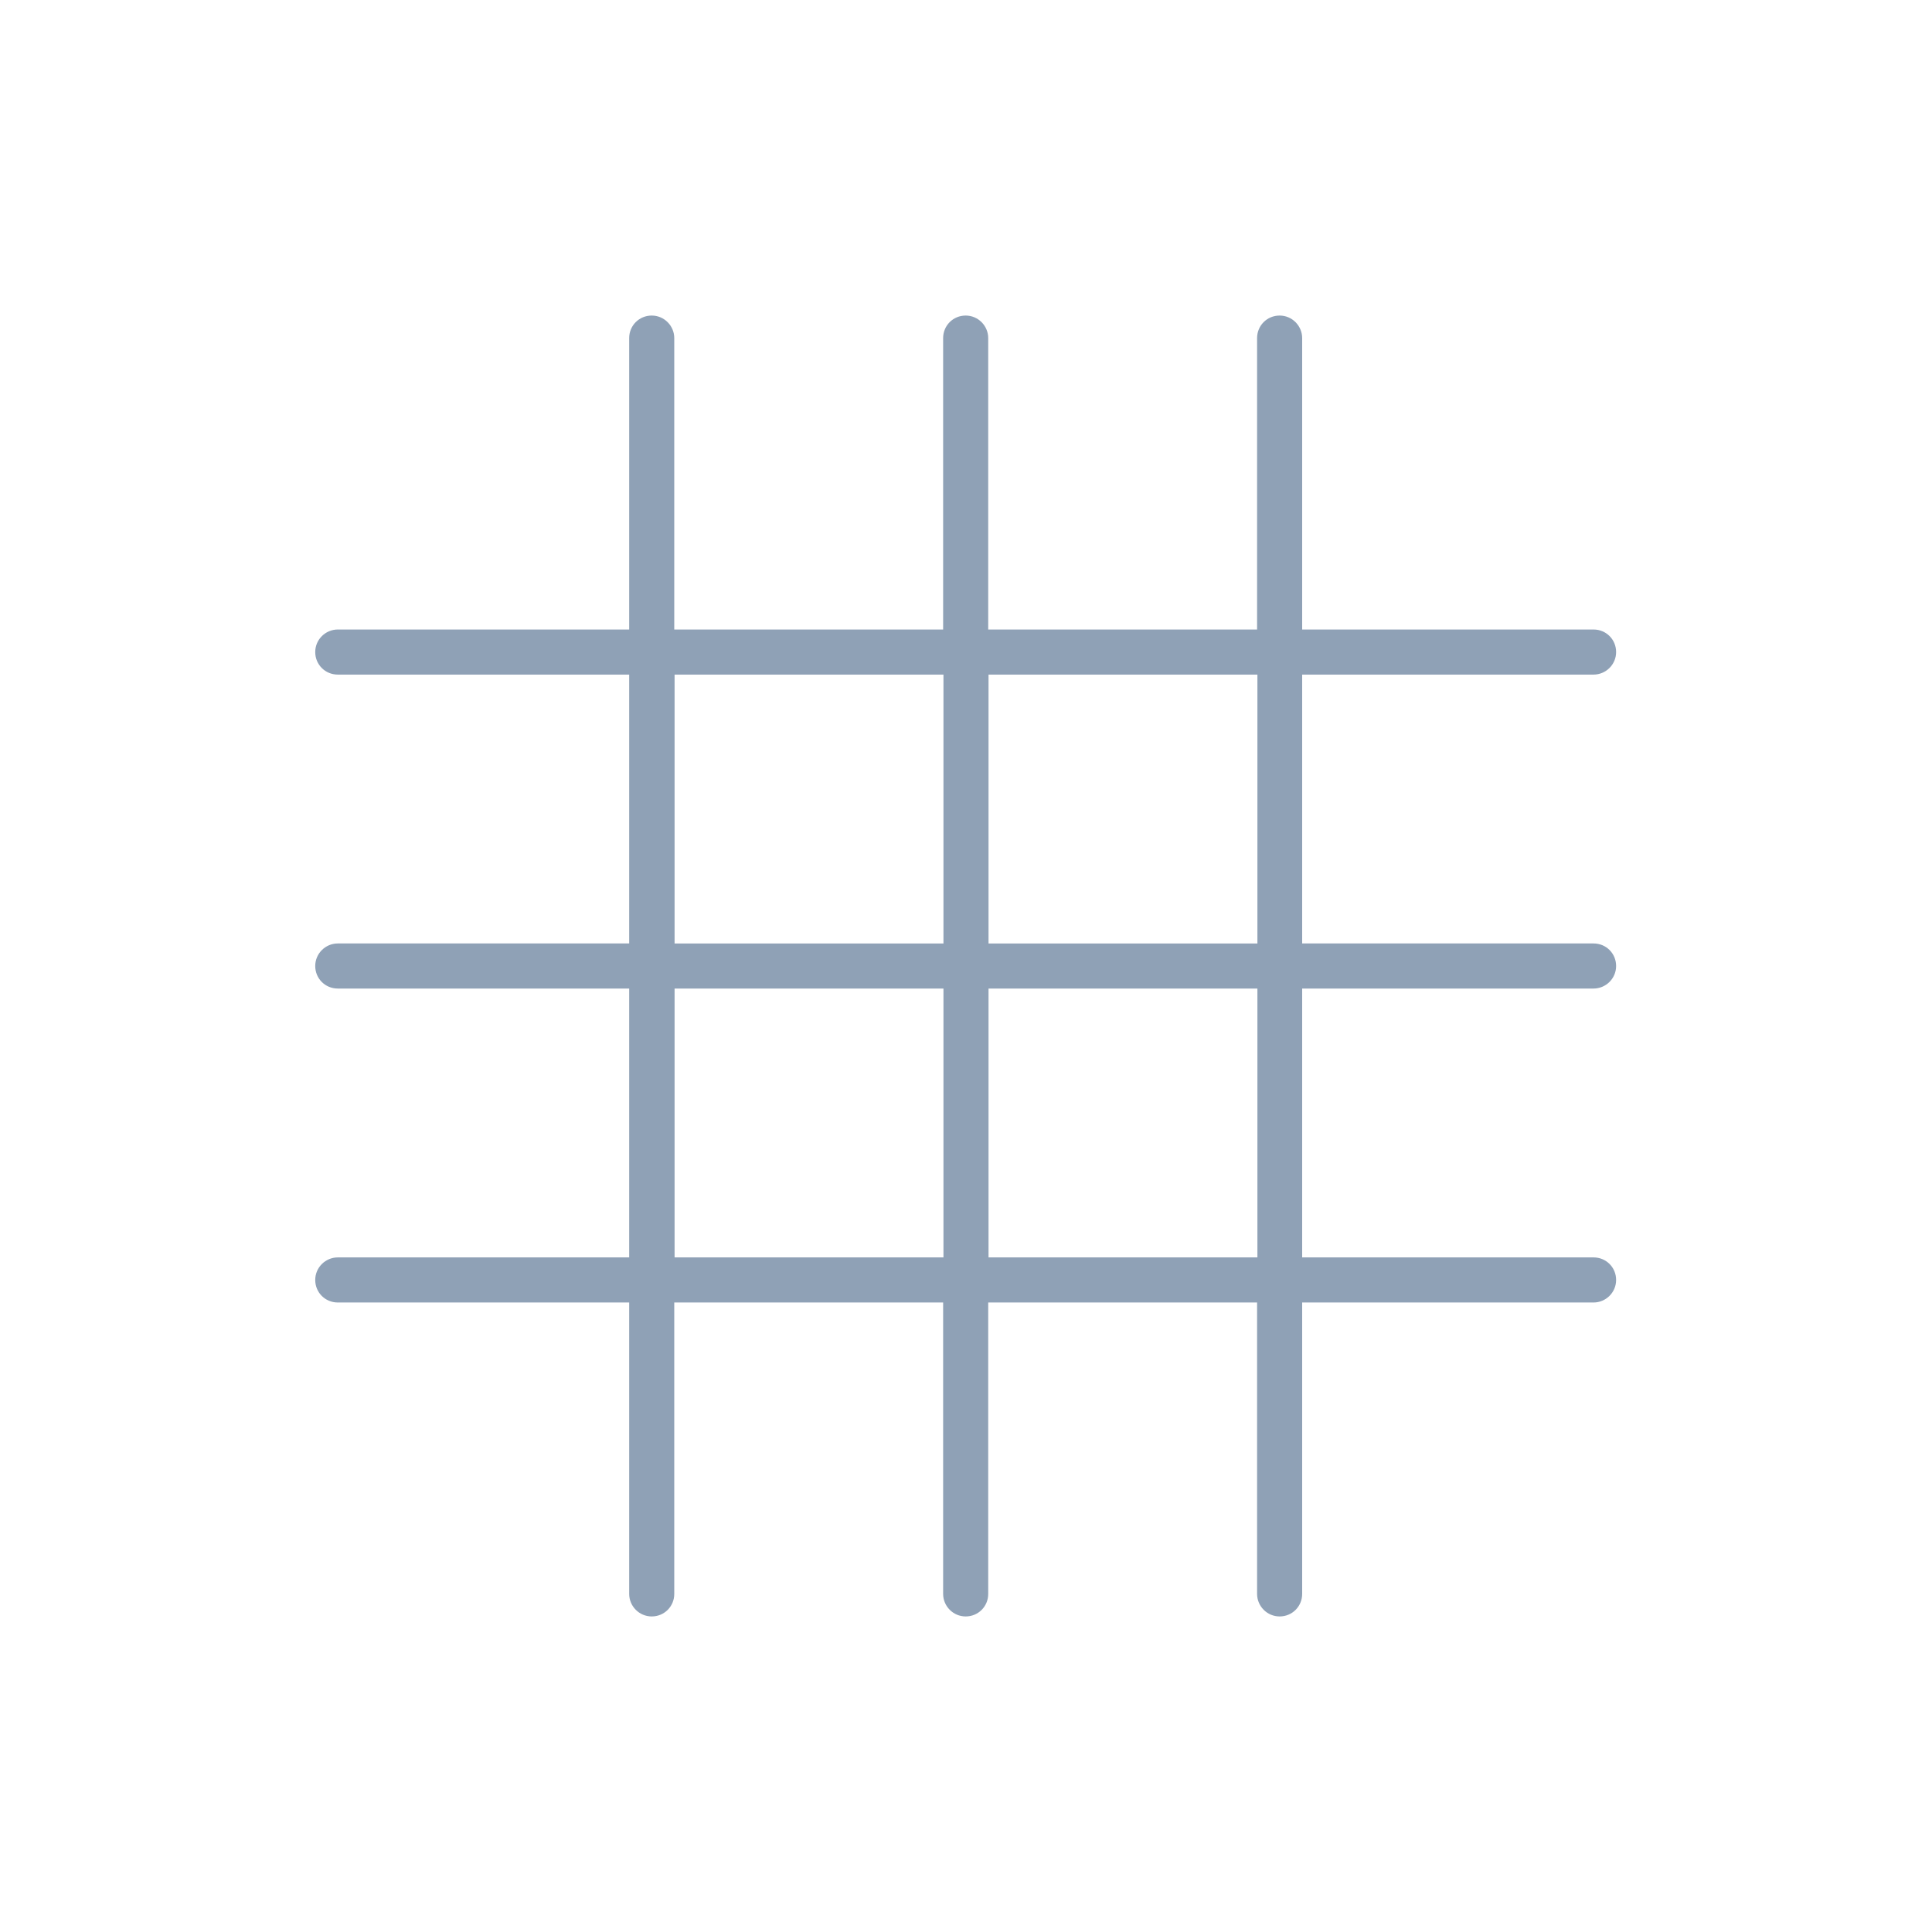 <?xml version="1.0" encoding="UTF-8"?> <svg xmlns="http://www.w3.org/2000/svg" id="Layer_7" data-name="Layer 7" viewBox="0 0 60 60"><defs><style> .cls-1 { fill: #8fa1b6; } </style></defs><g id="Layer_15" data-name="Layer 15"><path class="cls-1" d="m49.49,30.7c.38,0,.7-.31.7-.7s-.31-.7-.7-.7h-9.05v-8.35h9.05c.38,0,.7-.31.7-.7s-.31-.7-.7-.7h-9.05v-9.05c0-.38-.31-.7-.7-.7s-.7.31-.7.7v9.05h-8.35v-9.05c0-.38-.31-.7-.7-.7s-.7.31-.7.7v9.05h-8.35v-9.05c0-.38-.31-.7-.7-.7s-.7.31-.7.7v9.05h-9.05c-.38,0-.7.31-.7.7s.31.7.7.7h9.05v8.35h-9.05c-.38,0-.7.31-.7.7s.31.7.7.7h9.05v8.35h-9.05c-.38,0-.7.31-.7.7s.31.7.7.7h9.05v9.05c0,.38.31.7.7.7s.7-.31.7-.7v-9.05h8.35v9.05c0,.38.31.7.7.7s.7-.31.7-.7v-9.05h8.35v9.05c0,.38.31.7.7.7s.7-.31.7-.7v-9.05h9.05c.38,0,.7-.31.7-.7s-.31-.7-.7-.7h-9.05v-8.35h9.05Zm-10.44-9.75v8.35h-8.35v-8.35h8.35Zm-18.1,0h8.35v8.35h-8.35v-8.35Zm0,18.1v-8.35h8.35v8.35h-8.35Zm18.1,0h-8.35v-8.35h8.35v8.35Z"></path></g></svg> 